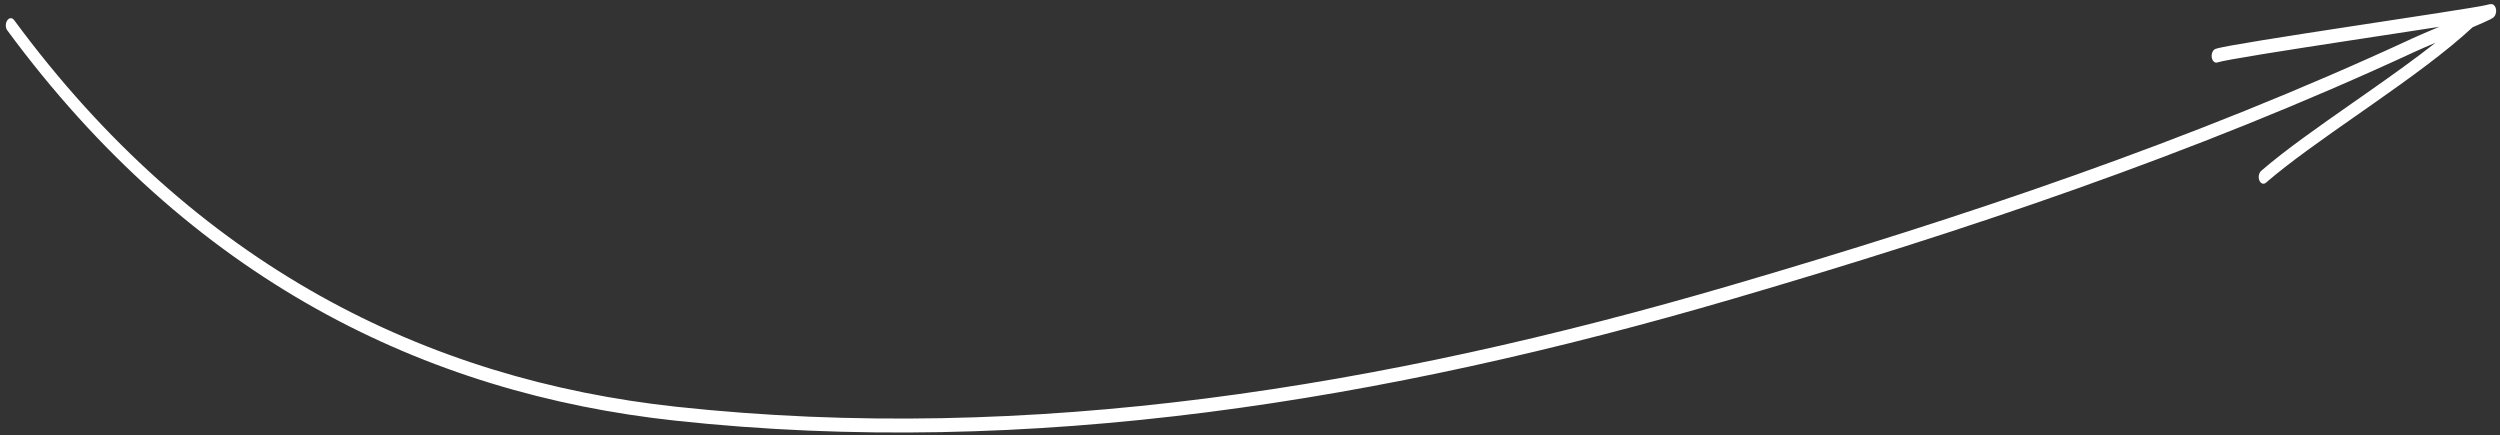 <?xml version="1.0" encoding="UTF-8"?> <svg xmlns="http://www.w3.org/2000/svg" width="356" height="62" viewBox="0 0 356 62" fill="none"><rect x="0" y="0" width="356" height="62" fill="#333333" stroke="none"/> <path fill-rule="evenodd" clip-rule="evenodd" d="M346.825 6.084C345.703 6.557 344.695 6.99 343.988 7.317C312.142 22.076 279.521 32.963 246.91 42.514C197.109 57.1 146.591 65.347 96.203 59.904C60.388 56.036 27.116 39.719 1.033 4.315C0.762 3.946 0.758 3.319 1.025 2.913C1.293 2.508 1.73 2.479 2.001 2.848C27.811 37.882 60.767 54.081 96.359 57.926C146.578 63.35 196.96 55.135 246.685 40.571C279.274 31.026 311.837 20.157 343.61 5.431C344.507 5.016 345.878 4.434 347.348 3.819C344.957 4.19 342.12 4.623 339.142 5.077C337.739 5.291 336.305 5.51 334.871 5.729C330.33 6.424 325.793 7.124 322.262 7.699C320.496 7.986 318.984 8.242 317.85 8.449C316.69 8.66 315.982 8.812 315.776 8.888C315.404 9.025 315.036 8.706 314.955 8.175C314.874 7.644 315.11 7.104 315.483 6.967C315.796 6.852 316.612 6.684 317.728 6.48C318.872 6.272 320.391 6.015 322.159 5.727C325.695 5.152 330.236 4.451 334.777 3.756C336.212 3.537 337.647 3.318 339.051 3.104C342.088 2.64 344.976 2.2 347.395 1.824C350.956 1.271 353.45 0.866 353.944 0.736C354.167 0.677 354.348 0.634 354.483 0.61C354.55 0.597 354.617 0.587 354.679 0.584C354.71 0.582 354.75 0.581 354.794 0.585C354.826 0.588 354.911 0.597 355.007 0.646C355.063 0.676 355.402 0.864 355.446 1.451C355.483 1.95 355.256 2.264 355.225 2.308L355.223 2.31C355.123 2.449 355.009 2.528 354.978 2.549L354.974 2.552C354.876 2.62 354.745 2.692 354.611 2.76C354.12 3.011 353.203 3.411 352.107 3.876C348.323 7.395 343.15 11.12 337.995 14.737C337.23 15.274 336.465 15.809 335.705 16.341C330.787 19.779 326.062 23.082 322.673 26.016C322.341 26.304 321.92 26.158 321.732 25.692C321.545 25.226 321.662 24.614 321.994 24.327C325.444 21.34 330.238 17.989 335.146 14.558C335.906 14.027 336.668 13.495 337.429 12.961C340.707 10.66 343.95 8.344 346.825 6.084ZM354.411 0.773C354.411 0.773 354.409 0.774 354.407 0.775C354.421 0.764 354.425 0.763 354.411 0.773Z" fill="white"></path> </svg> 